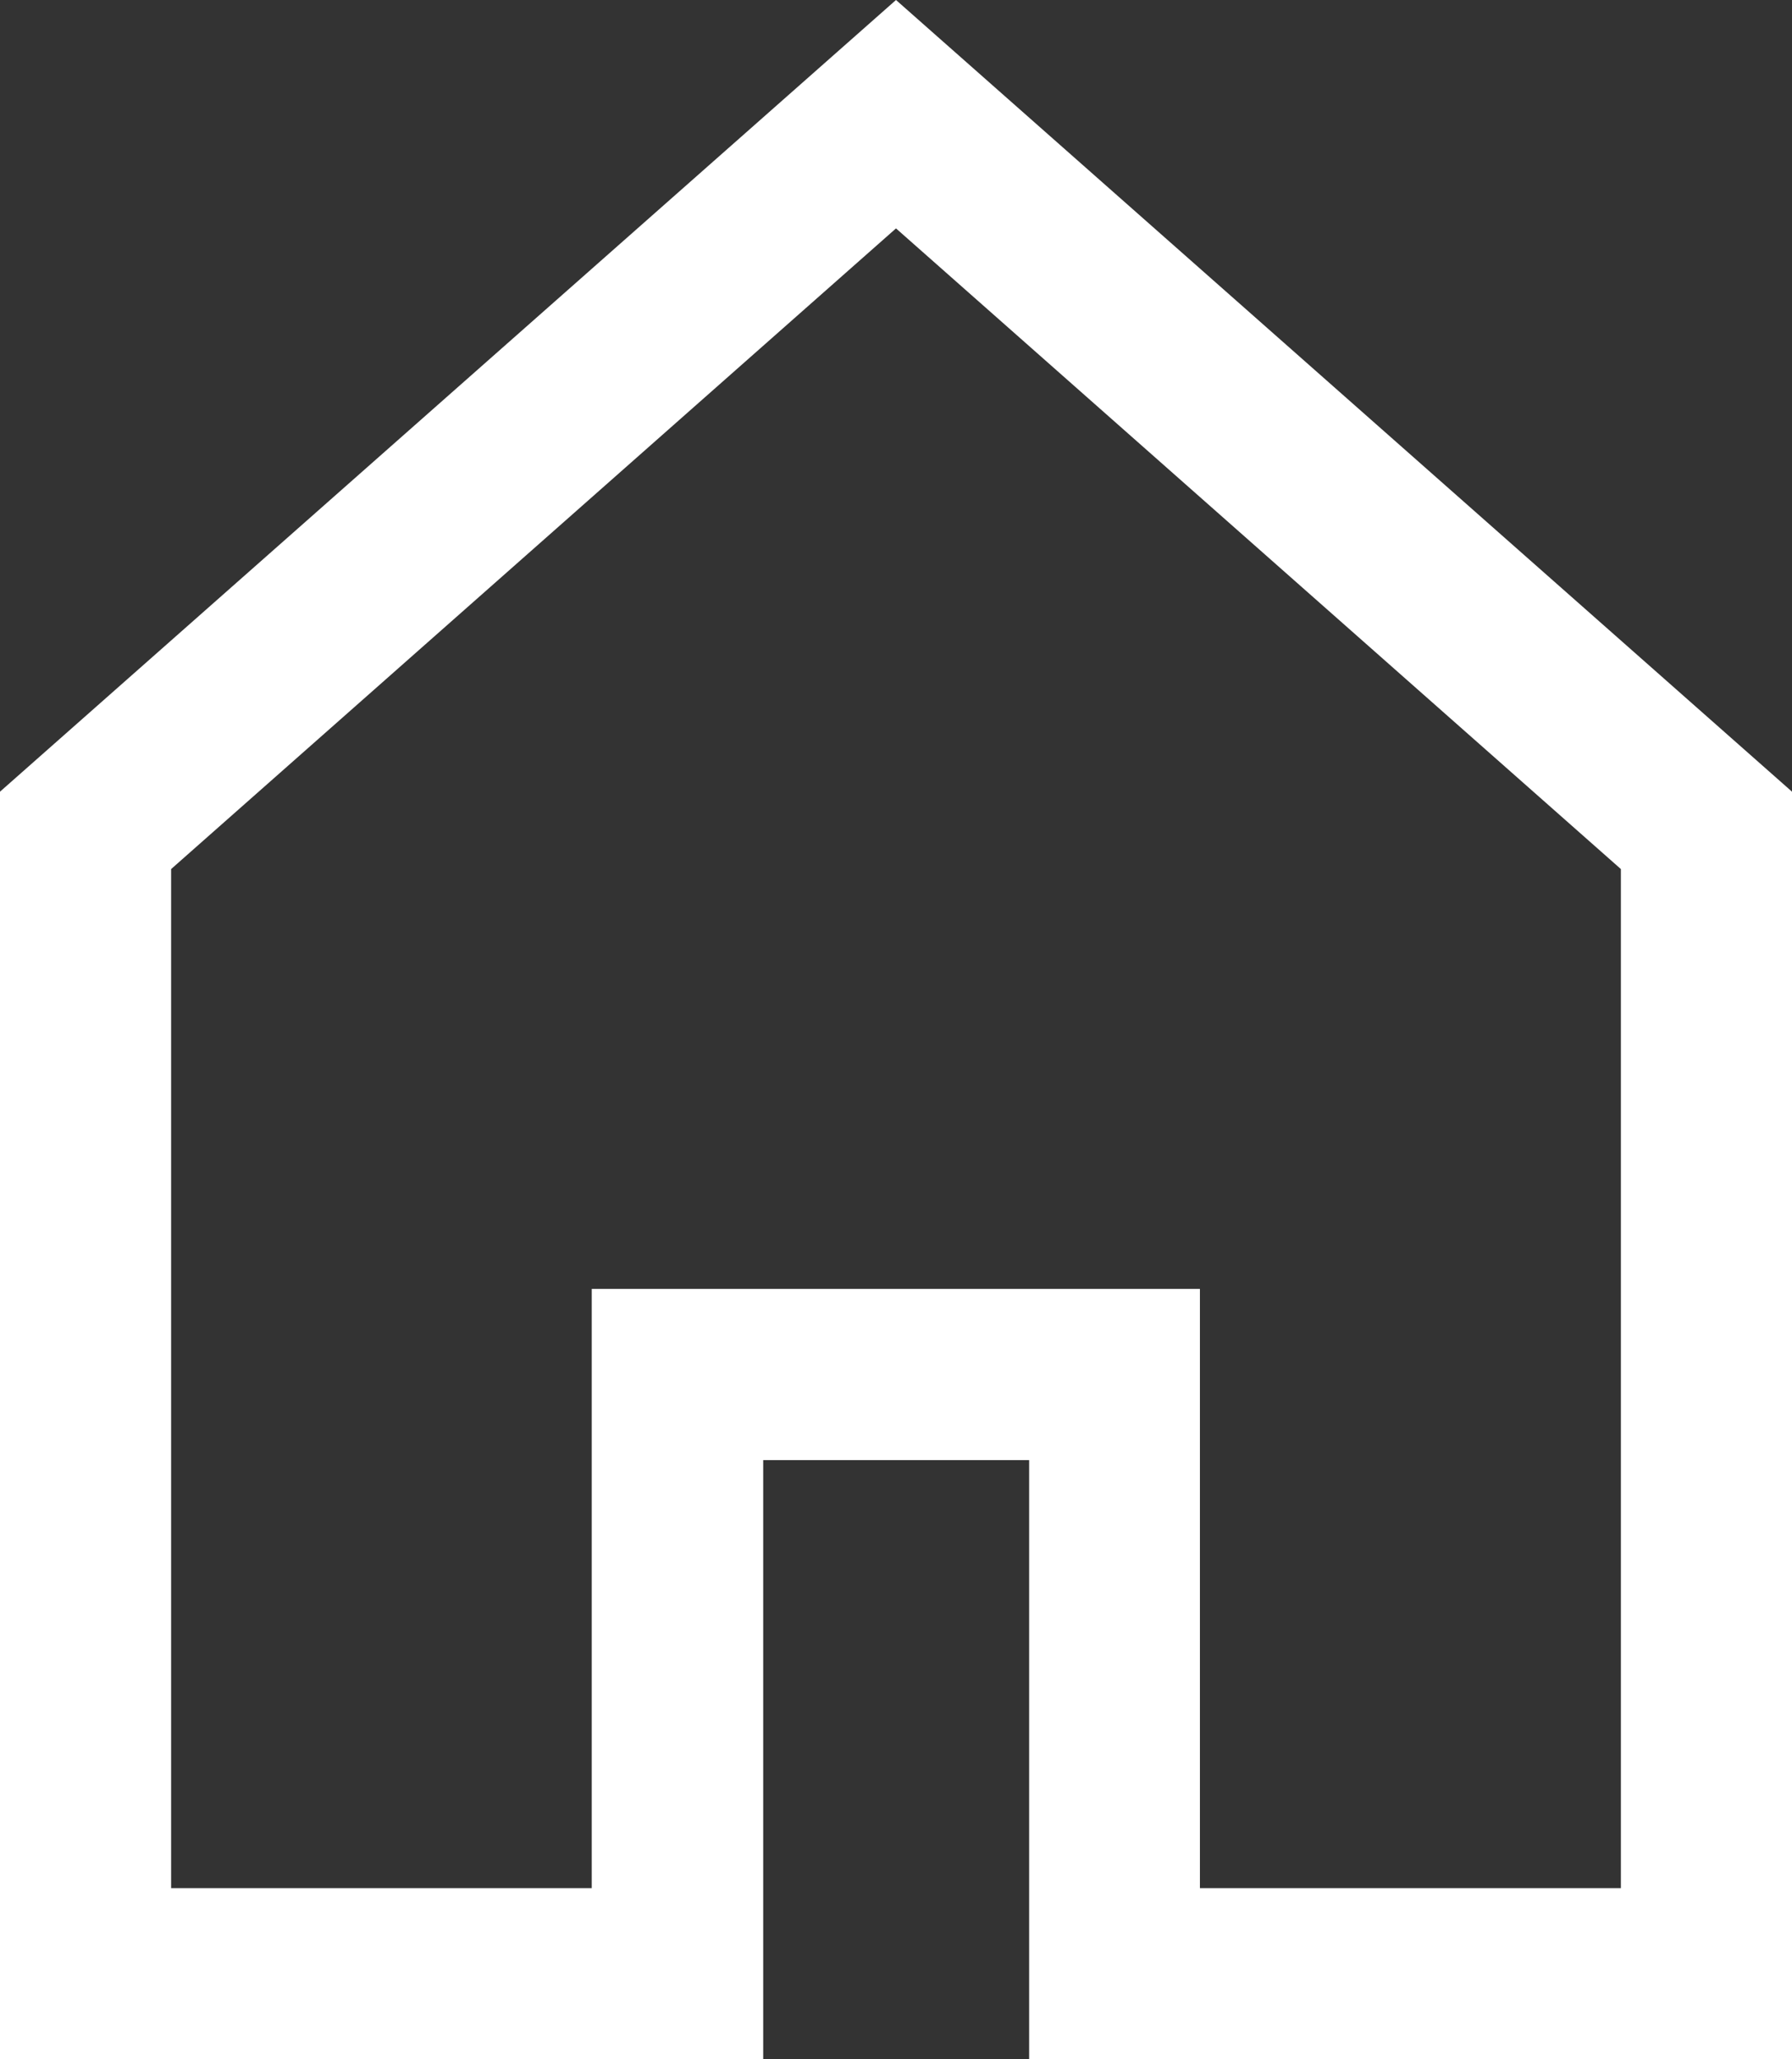 <?xml version="1.0" encoding="UTF-8"?>
<svg id="_레이어_2" data-name="레이어 2" xmlns="http://www.w3.org/2000/svg" viewBox="0 0 52.36 60.14">
  <rect x="0" y="0" width="52.36" height="60.14" fill="#333333" stroke="none"/>
  <defs>
    <style>
      .cls-1 {
        fill: #fff;
        stroke-width: 0px;
      }
    </style>
  </defs>
  <g id="icon">
    <path class="cls-1" d="M52.36,60.14h-22.29v-17.5h-7.77v17.5H0V23.12L26.18,0l26.18,23.12v37.02ZM35.07,55.14h12.29v-29.76L26.18,6.67,5,25.38v29.76h12.29v-17.5h17.77v17.5Z"/>
  </g>
</svg>